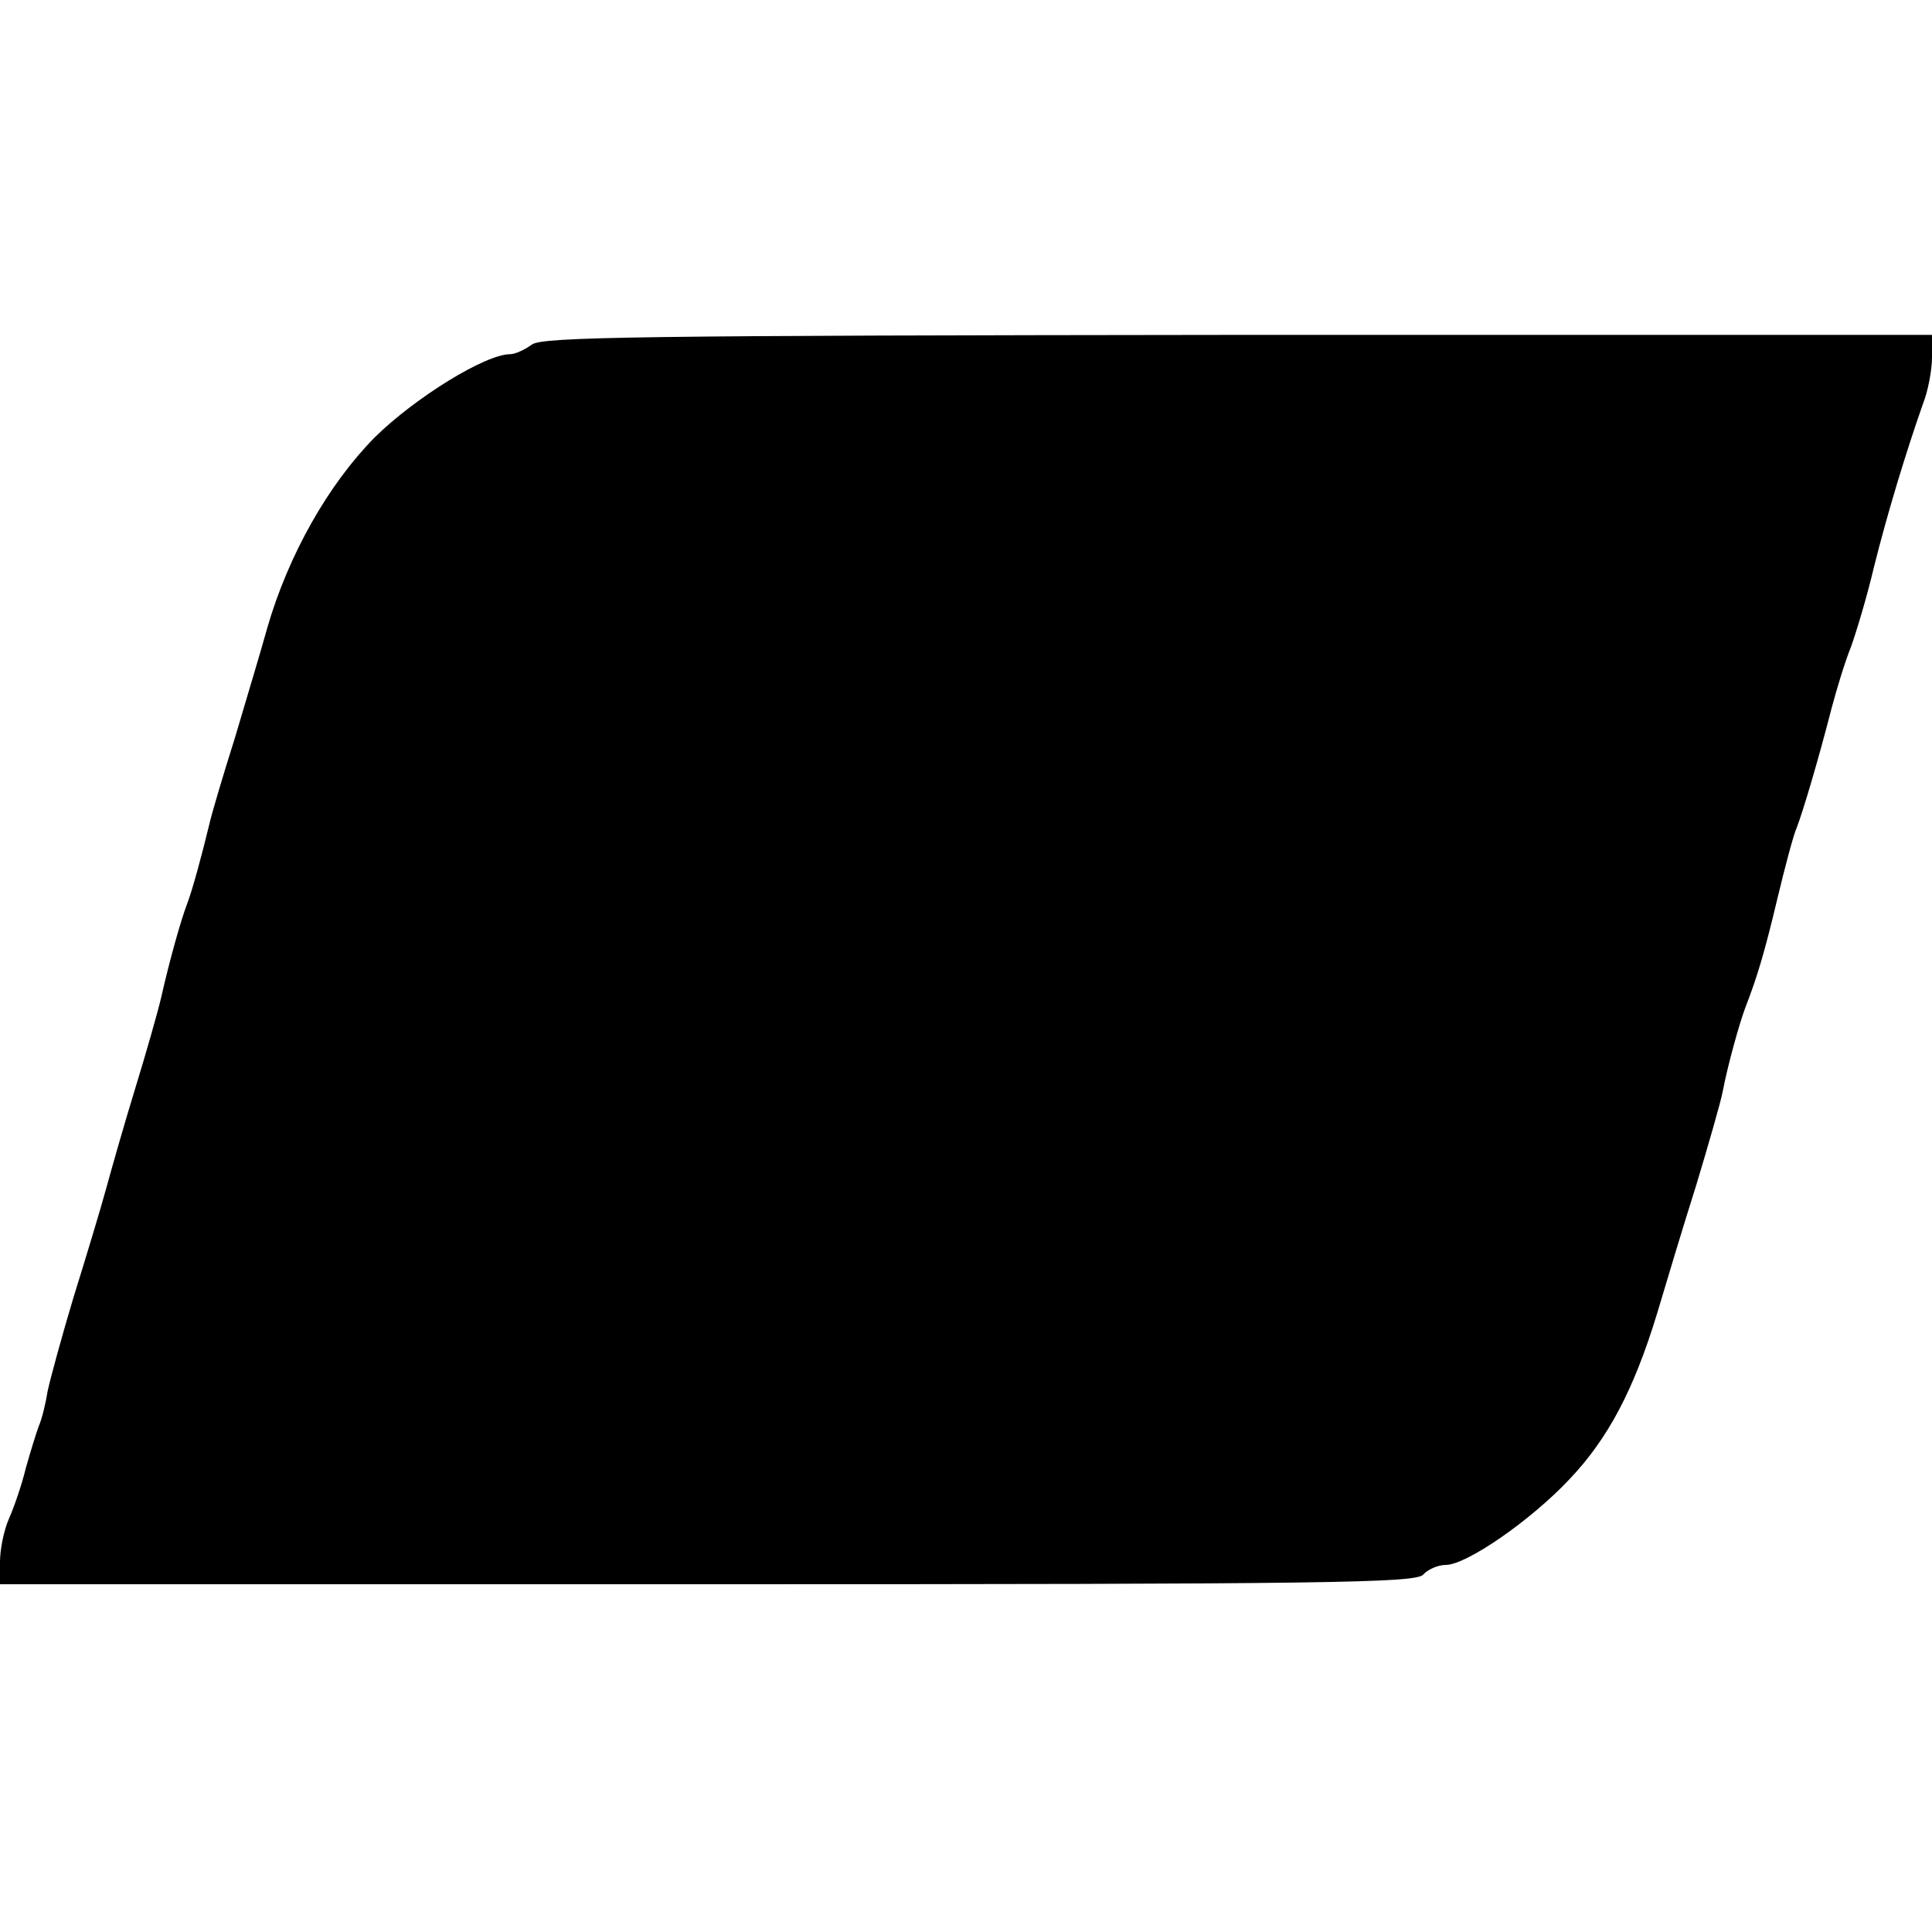 <?xml version="1.0" standalone="no"?>
<!DOCTYPE svg PUBLIC "-//W3C//DTD SVG 20010904//EN"
 "http://www.w3.org/TR/2001/REC-SVG-20010904/DTD/svg10.dtd">
<svg version="1.0" xmlns="http://www.w3.org/2000/svg"
 width="300pt" height="300pt" viewBox="0 0 300 300"
 preserveAspectRatio="xMidYMid meet">
<g transform="translate(0,300) scale(0.1,-0.1)"
fill="#000000" stroke="none">
<path d="M826 2465 c-11 -8 -26 -15 -34 -15 -38 0 -147 -67 -210 -129 -72 -73
-134 -182 -167 -296 -9 -33 -32 -109 -50 -170 -19 -60 -37 -121 -40 -135 -11
-46 -27 -105 -35 -125 -9 -24 -26 -83 -40 -145 -6 -25 -24 -88 -40 -140 -16
-52 -36 -122 -45 -155 -9 -33 -32 -109 -51 -170 -18 -60 -36 -126 -40 -145 -3
-19 -9 -44 -14 -55 -4 -11 -13 -40 -20 -65 -6 -25 -18 -60 -26 -78 -8 -18 -14
-48 -14 -67 l0 -35 1099 0 c964 0 1100 2 1111 15 7 8 23 15 35 15 32 0 132 69
192 133 60 63 100 139 136 257 14 47 41 137 61 200 19 63 38 129 41 145 8 42
26 106 35 130 19 49 30 86 50 170 12 50 25 99 30 110 9 23 33 103 54 185 8 30
21 73 30 95 8 22 25 78 36 125 21 84 50 179 76 253 8 20 14 53 14 72 l0 35
-1077 0 c-932 -1 -1081 -3 -1097 -15z"/>
</g>
</svg>
